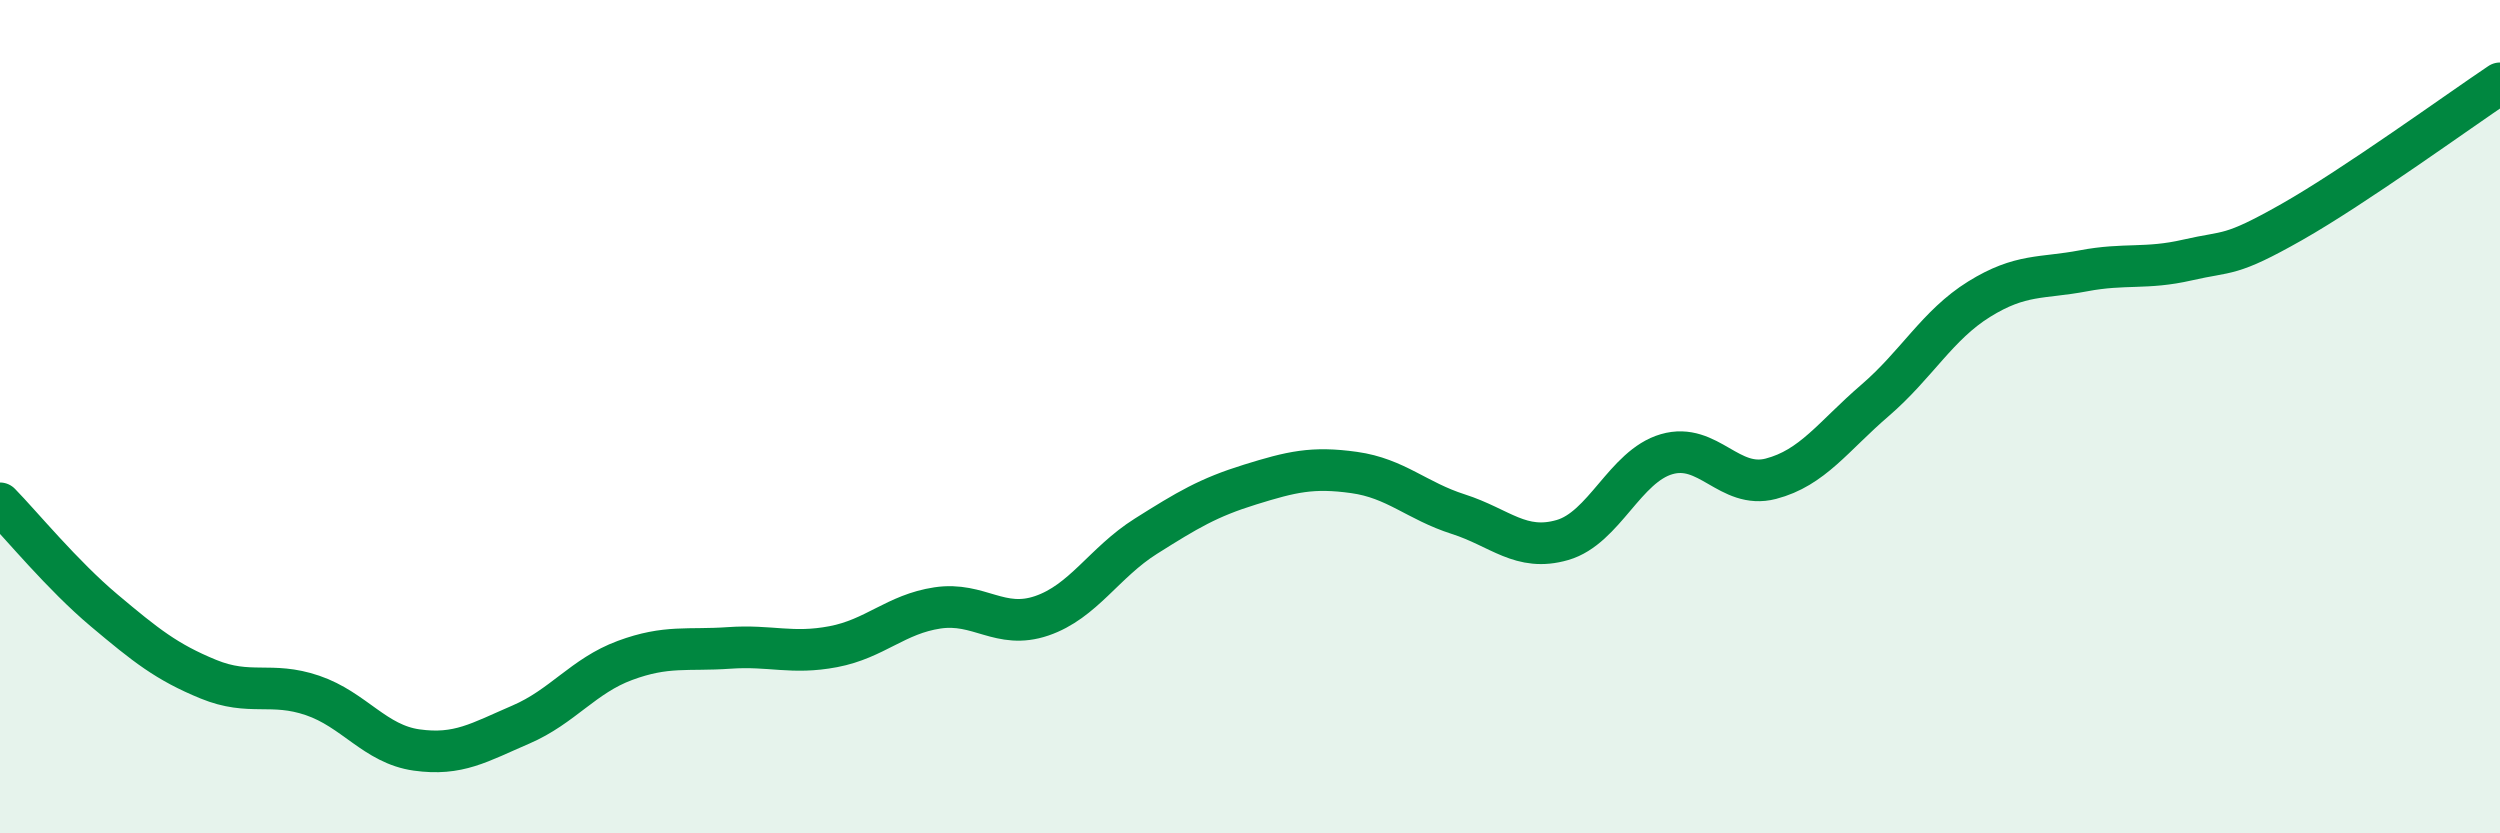 
    <svg width="60" height="20" viewBox="0 0 60 20" xmlns="http://www.w3.org/2000/svg">
      <path
        d="M 0,12.08 C 0.5,12.59 1.5,13.81 2.5,14.65 C 3.5,15.49 4,15.89 5,16.3 C 6,16.71 6.5,16.35 7.5,16.69 C 8.5,17.03 9,17.86 10,18 C 11,18.14 11.5,17.82 12.5,17.39 C 13.5,16.96 14,16.22 15,15.85 C 16,15.48 16.5,15.62 17.5,15.55 C 18.5,15.48 19,15.71 20,15.52 C 21,15.33 21.5,14.74 22.5,14.59 C 23.5,14.44 24,15.12 25,14.78 C 26,14.44 26.5,13.5 27.5,12.87 C 28.5,12.24 29,11.94 30,11.63 C 31,11.32 31.5,11.2 32.5,11.34 C 33.5,11.48 34,12.02 35,12.34 C 36,12.66 36.5,13.25 37.5,12.96 C 38.5,12.67 39,11.19 40,10.9 C 41,10.61 41.5,11.75 42.5,11.49 C 43.5,11.23 44,10.47 45,9.61 C 46,8.75 46.5,7.8 47.5,7.18 C 48.5,6.56 49,6.69 50,6.5 C 51,6.31 51.5,6.47 52.5,6.24 C 53.5,6.01 53.5,6.18 55,5.33 C 56.5,4.48 59,2.67 60,2L60 20L0 20Z"
        fill="#008740"
        opacity="0.1"
        stroke-linecap="round"
        stroke-linejoin="round"
      />
      <path
        d="M 0,12.08 C 0.5,12.59 1.5,13.81 2.5,14.65 C 3.5,15.49 4,15.89 5,16.3 C 6,16.71 6.5,16.35 7.5,16.69 C 8.5,17.03 9,17.86 10,18 C 11,18.14 11.5,17.82 12.5,17.39 C 13.5,16.96 14,16.22 15,15.85 C 16,15.48 16.5,15.62 17.5,15.55 C 18.5,15.48 19,15.71 20,15.52 C 21,15.33 21.5,14.74 22.5,14.59 C 23.5,14.44 24,15.12 25,14.78 C 26,14.44 26.5,13.5 27.5,12.87 C 28.5,12.24 29,11.94 30,11.63 C 31,11.32 31.5,11.2 32.5,11.34 C 33.5,11.48 34,12.02 35,12.34 C 36,12.66 36.5,13.25 37.5,12.96 C 38.5,12.67 39,11.19 40,10.9 C 41,10.61 41.5,11.75 42.5,11.49 C 43.5,11.23 44,10.47 45,9.61 C 46,8.75 46.5,7.8 47.5,7.18 C 48.5,6.56 49,6.69 50,6.5 C 51,6.31 51.5,6.47 52.5,6.24 C 53.5,6.01 53.5,6.18 55,5.33 C 56.5,4.48 59,2.67 60,2"
        stroke="#008740"
        stroke-width="1"
        fill="none"
        stroke-linecap="round"
        stroke-linejoin="round"
      />
    </svg>
  